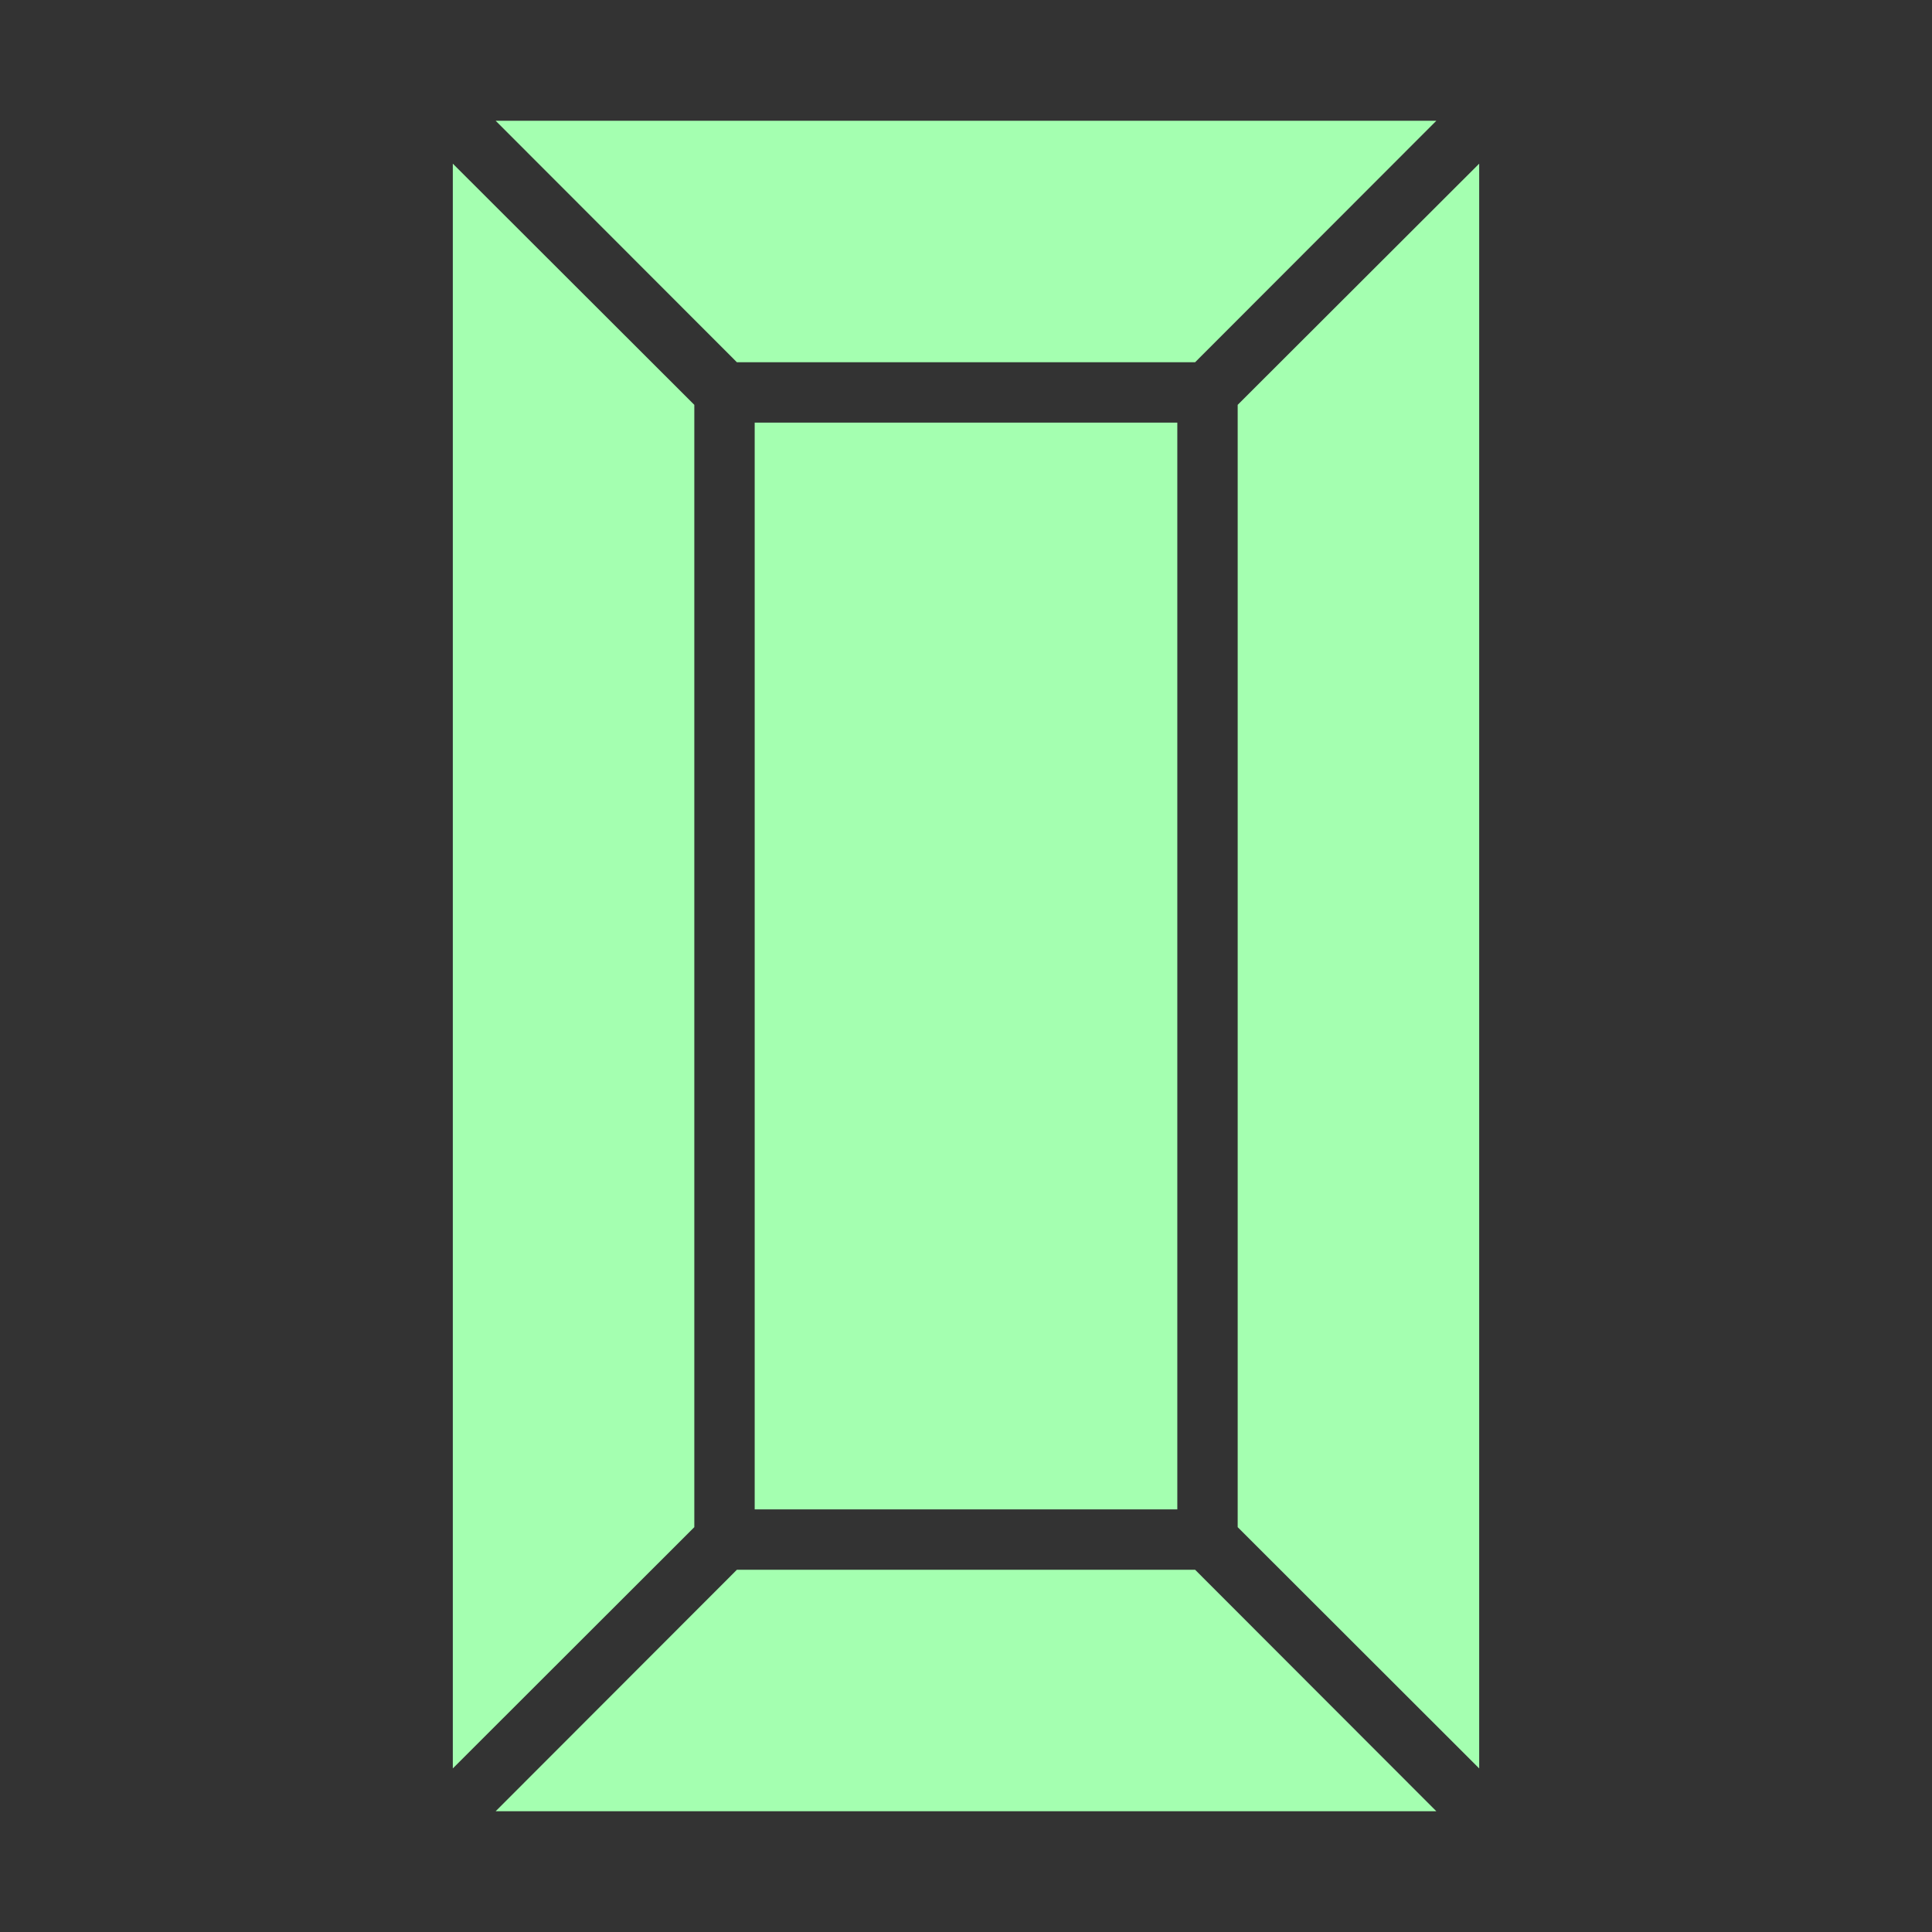<?xml version="1.0" encoding="UTF-8"?> <svg xmlns="http://www.w3.org/2000/svg" width="24" height="24" viewBox="0 0 24 24" fill="none"><rect x="0" y="0" width="24" height="24" fill="#333333" stroke="none"/><path d="M8.625 5.029L5.625 2.033V21.968L8.625 18.971V5.029ZM9.375 5.25H14.625V18.75H9.375V5.25ZM9.154 19.5L6.157 22.5H17.843L14.846 19.5H9.154ZM14.846 4.5L17.843 1.5H6.157L9.154 4.5H14.846ZM15.375 5.029V18.971L18.375 21.968V2.033L15.375 5.029Z" fill="#A4FFB0"></path></svg> 